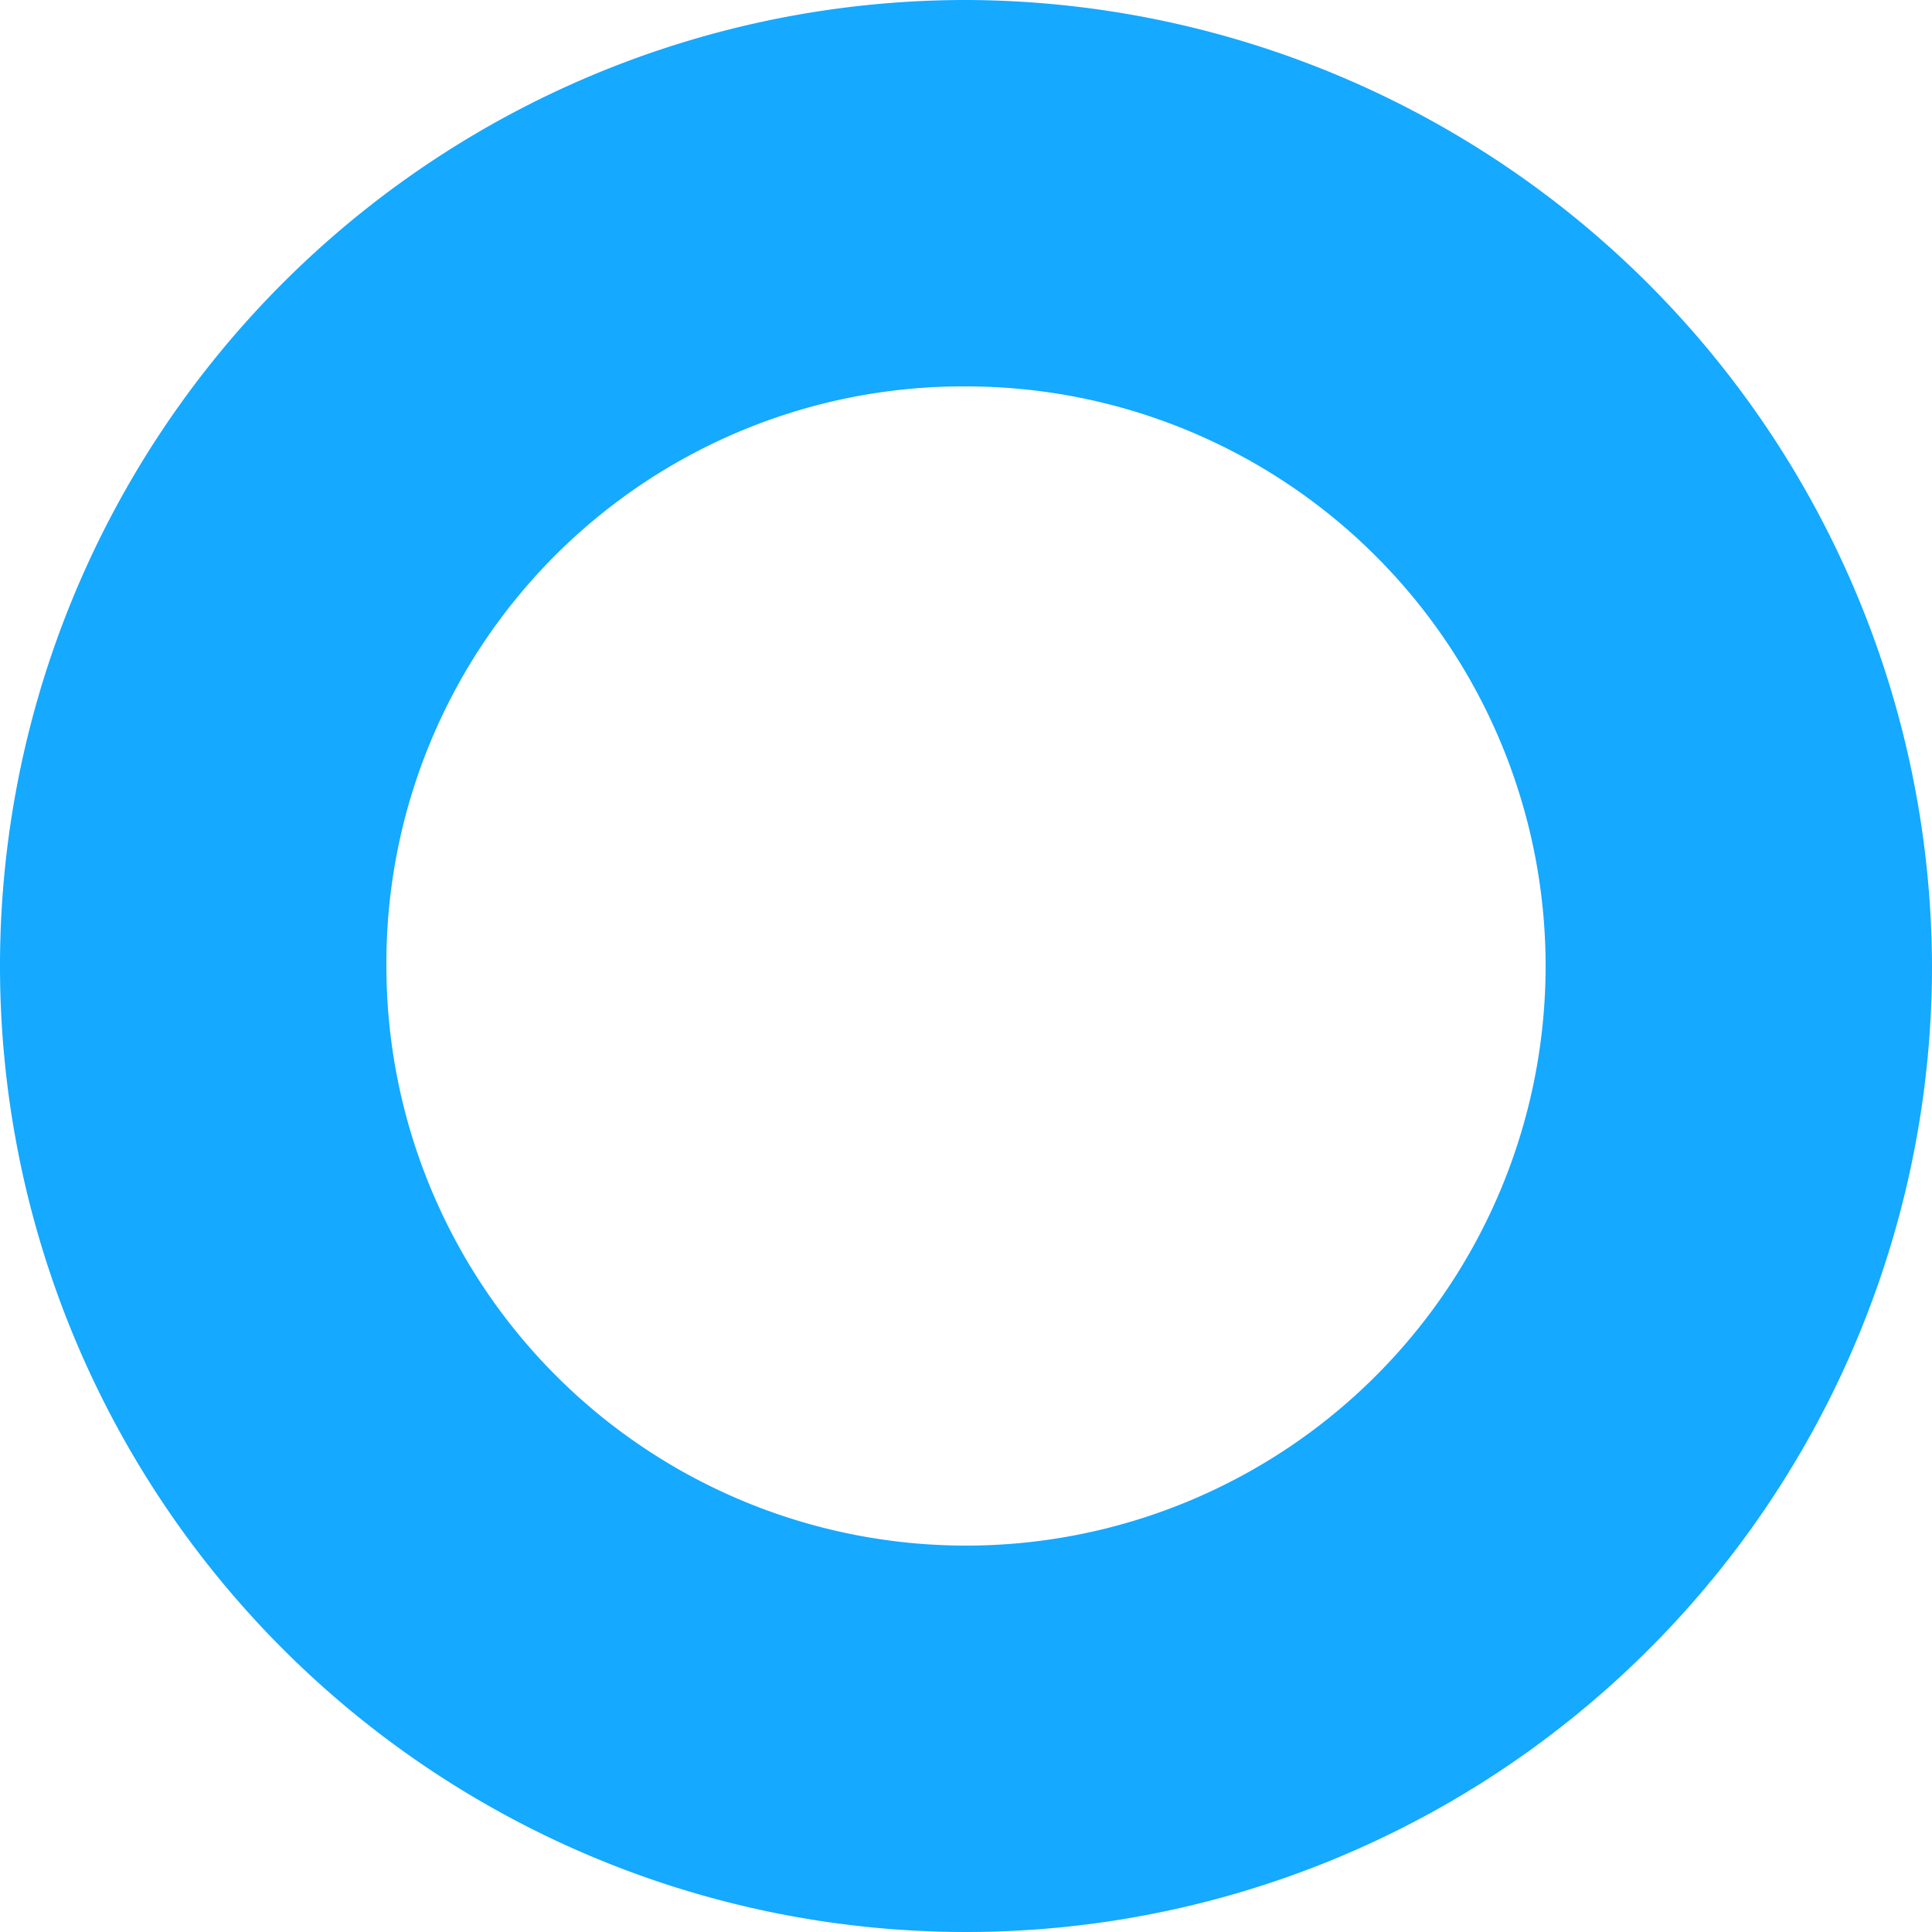 <svg xmlns="http://www.w3.org/2000/svg" xmlns:xlink="http://www.w3.org/1999/xlink" width="28" height="28" viewBox="0 0 28 28">
  <defs>
    <clipPath id="clip-path">
      <rect width="28" height="28" fill="none"/>
    </clipPath>
  </defs>
  <g id="반복_그리드_1" data-name="반복 그리드 1" clip-path="url(#clip-path)">
    <g transform="translate(-12 -100)">
      <path id="패스_4286" data-name="패스 4286" d="M17,3A14,14,0,1,0,31,17,14.041,14.041,0,0,0,17,3Zm0,5.6A8.4,8.4,0,1,1,8.6,17,8.357,8.357,0,0,1,17,8.6Z" transform="translate(9 97)" fill="#15a9ff"/>
    </g>
  </g>
</svg>

